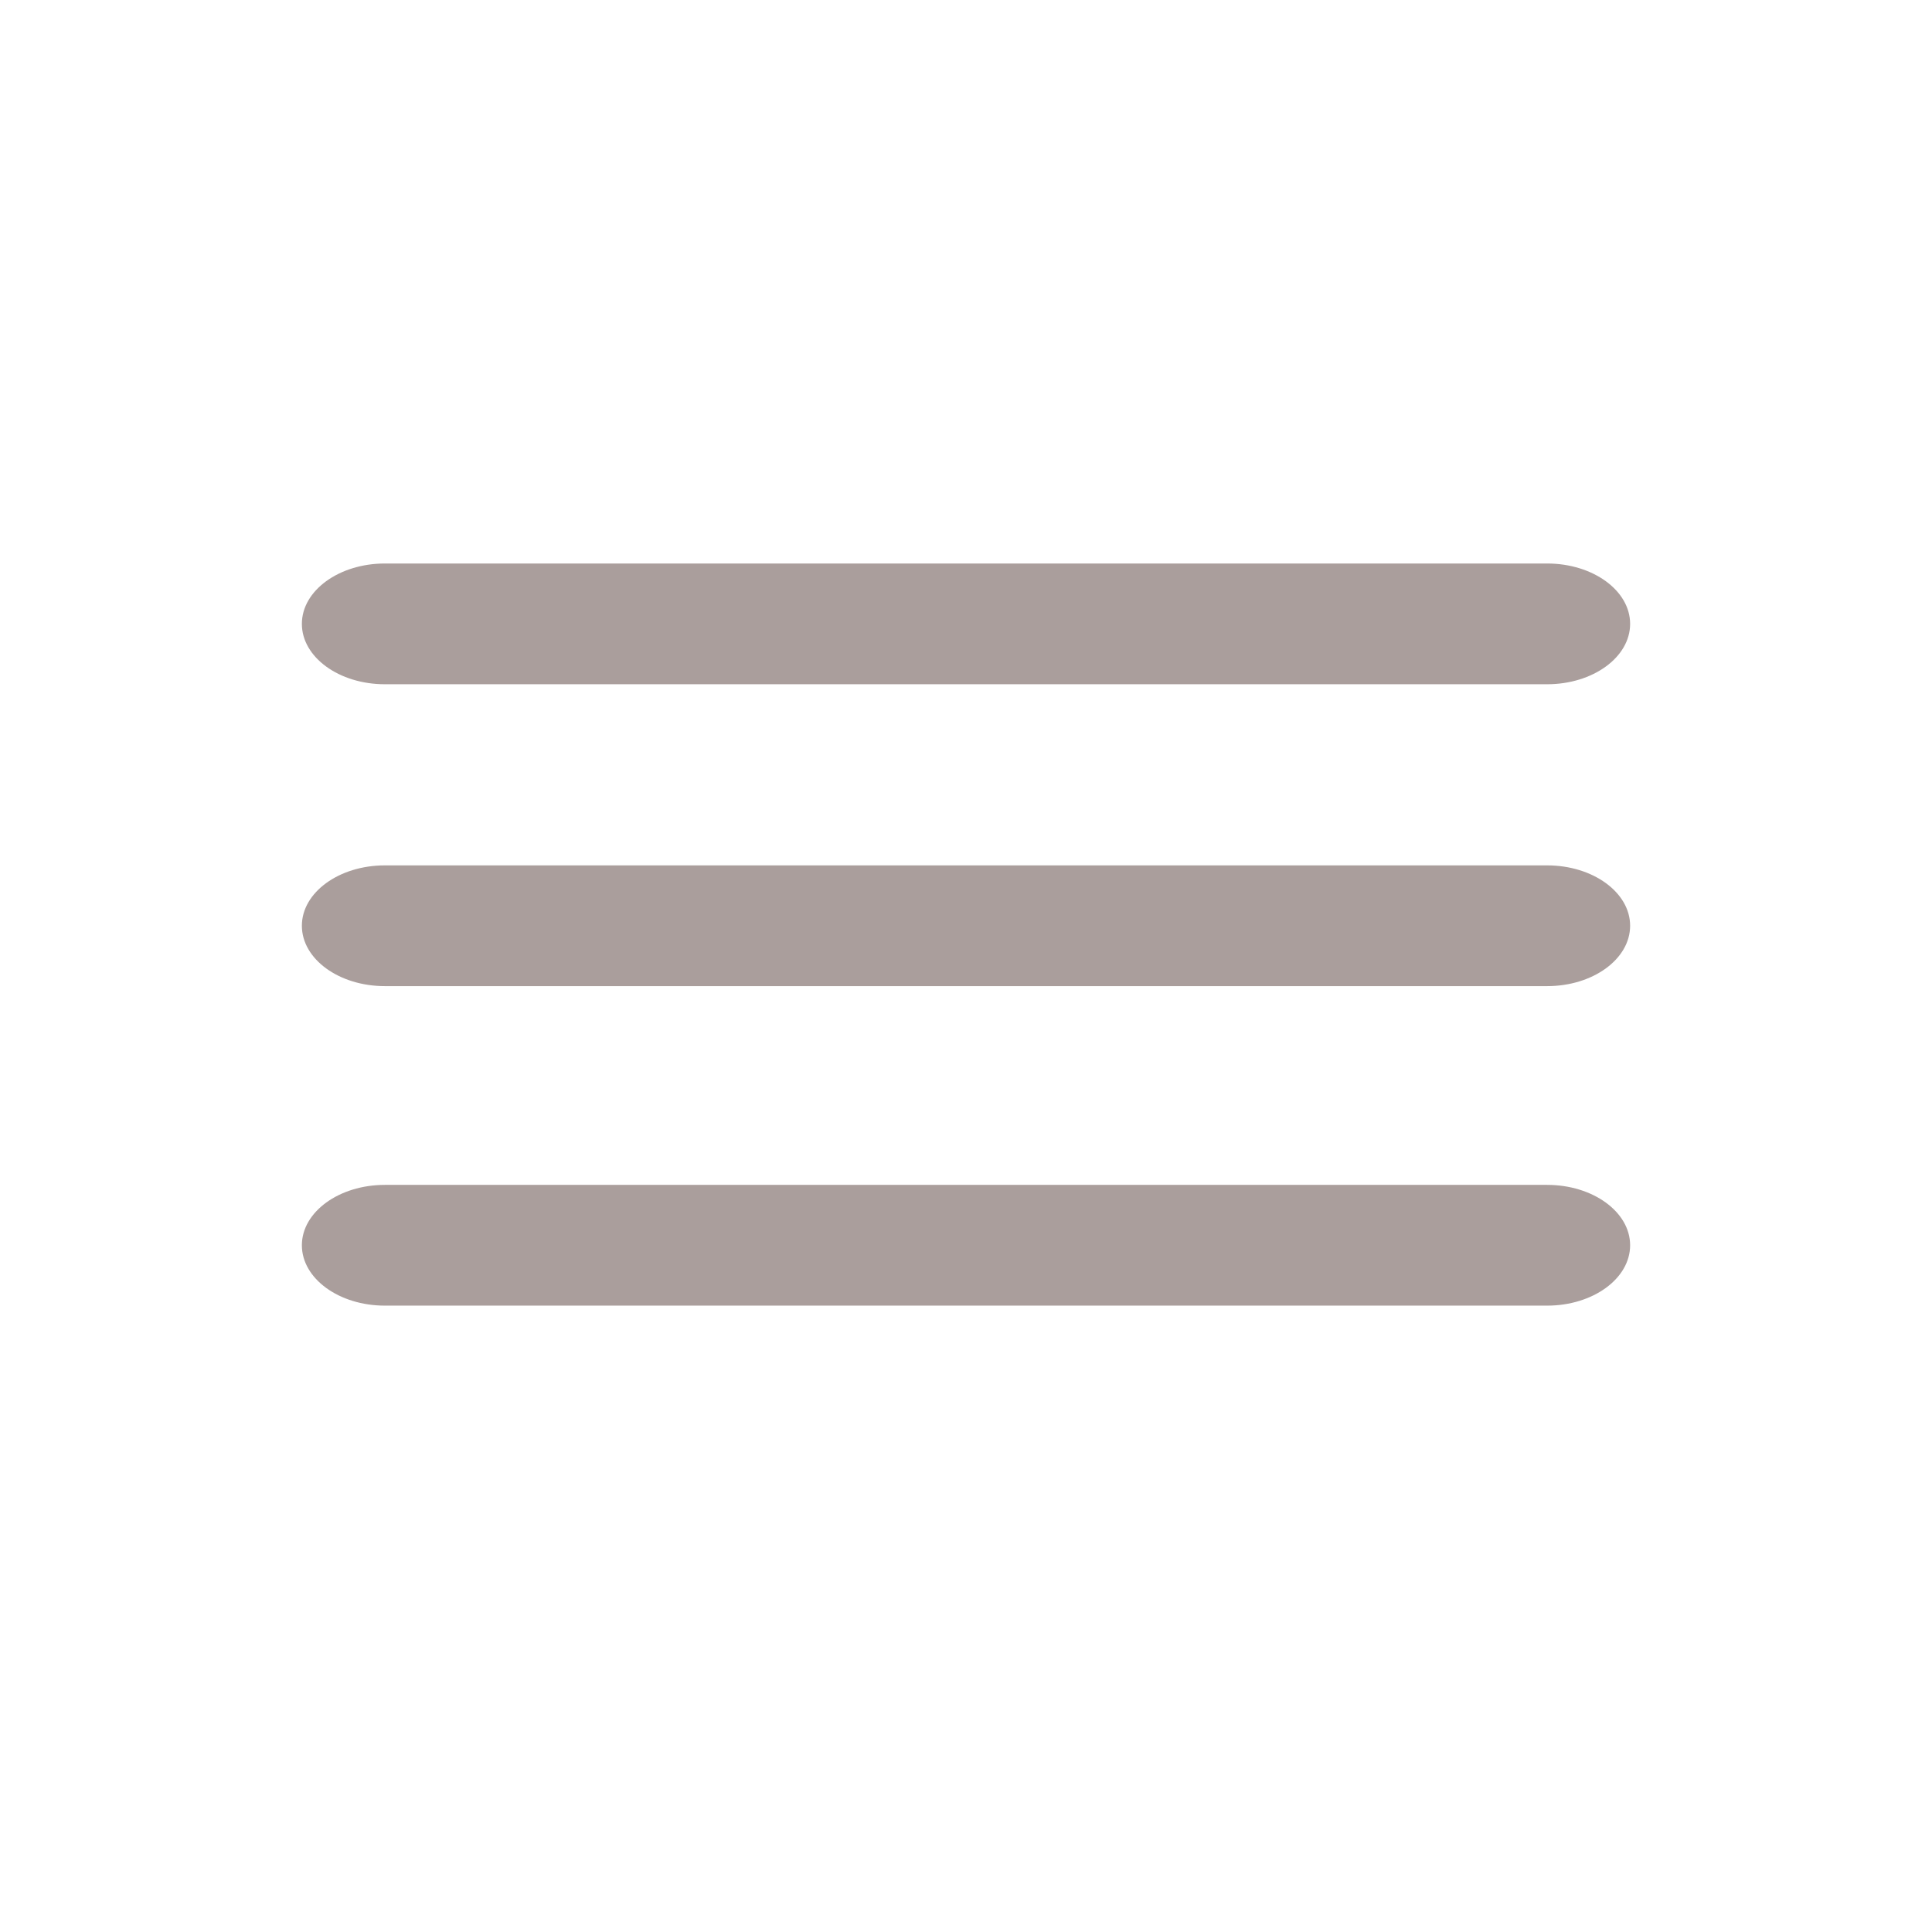 <?xml version="1.0" encoding="UTF-8"?> <svg xmlns="http://www.w3.org/2000/svg" width="24" height="24" viewBox="0 0 24 24" fill="none"><path fill-rule="evenodd" clip-rule="evenodd" d="M3.75 11.5C3.75 11.086 4.212 10.75 4.781 10.75H19.219C19.788 10.75 20.25 11.086 20.25 11.5C20.25 11.914 19.788 12.25 19.219 12.25H4.781C4.212 12.25 3.75 11.914 3.75 11.5Z" fill="#AA9E9C"></path><path fill-rule="evenodd" clip-rule="evenodd" d="M3.75 7.75C3.75 7.336 4.212 7 4.781 7H19.219C19.788 7 20.25 7.336 20.25 7.75C20.25 8.164 19.788 8.5 19.219 8.5H4.781C4.212 8.5 3.75 8.164 3.75 7.75Z" fill="#AA9E9C"></path><path fill-rule="evenodd" clip-rule="evenodd" d="M3.75 15.469C3.75 15.055 4.212 14.719 4.781 14.719H19.219C19.788 14.719 20.25 15.055 20.25 15.469C20.25 15.883 19.788 16.219 19.219 16.219H4.781C4.212 16.219 3.75 15.883 3.75 15.469Z" fill="#AA9E9C"></path></svg> 